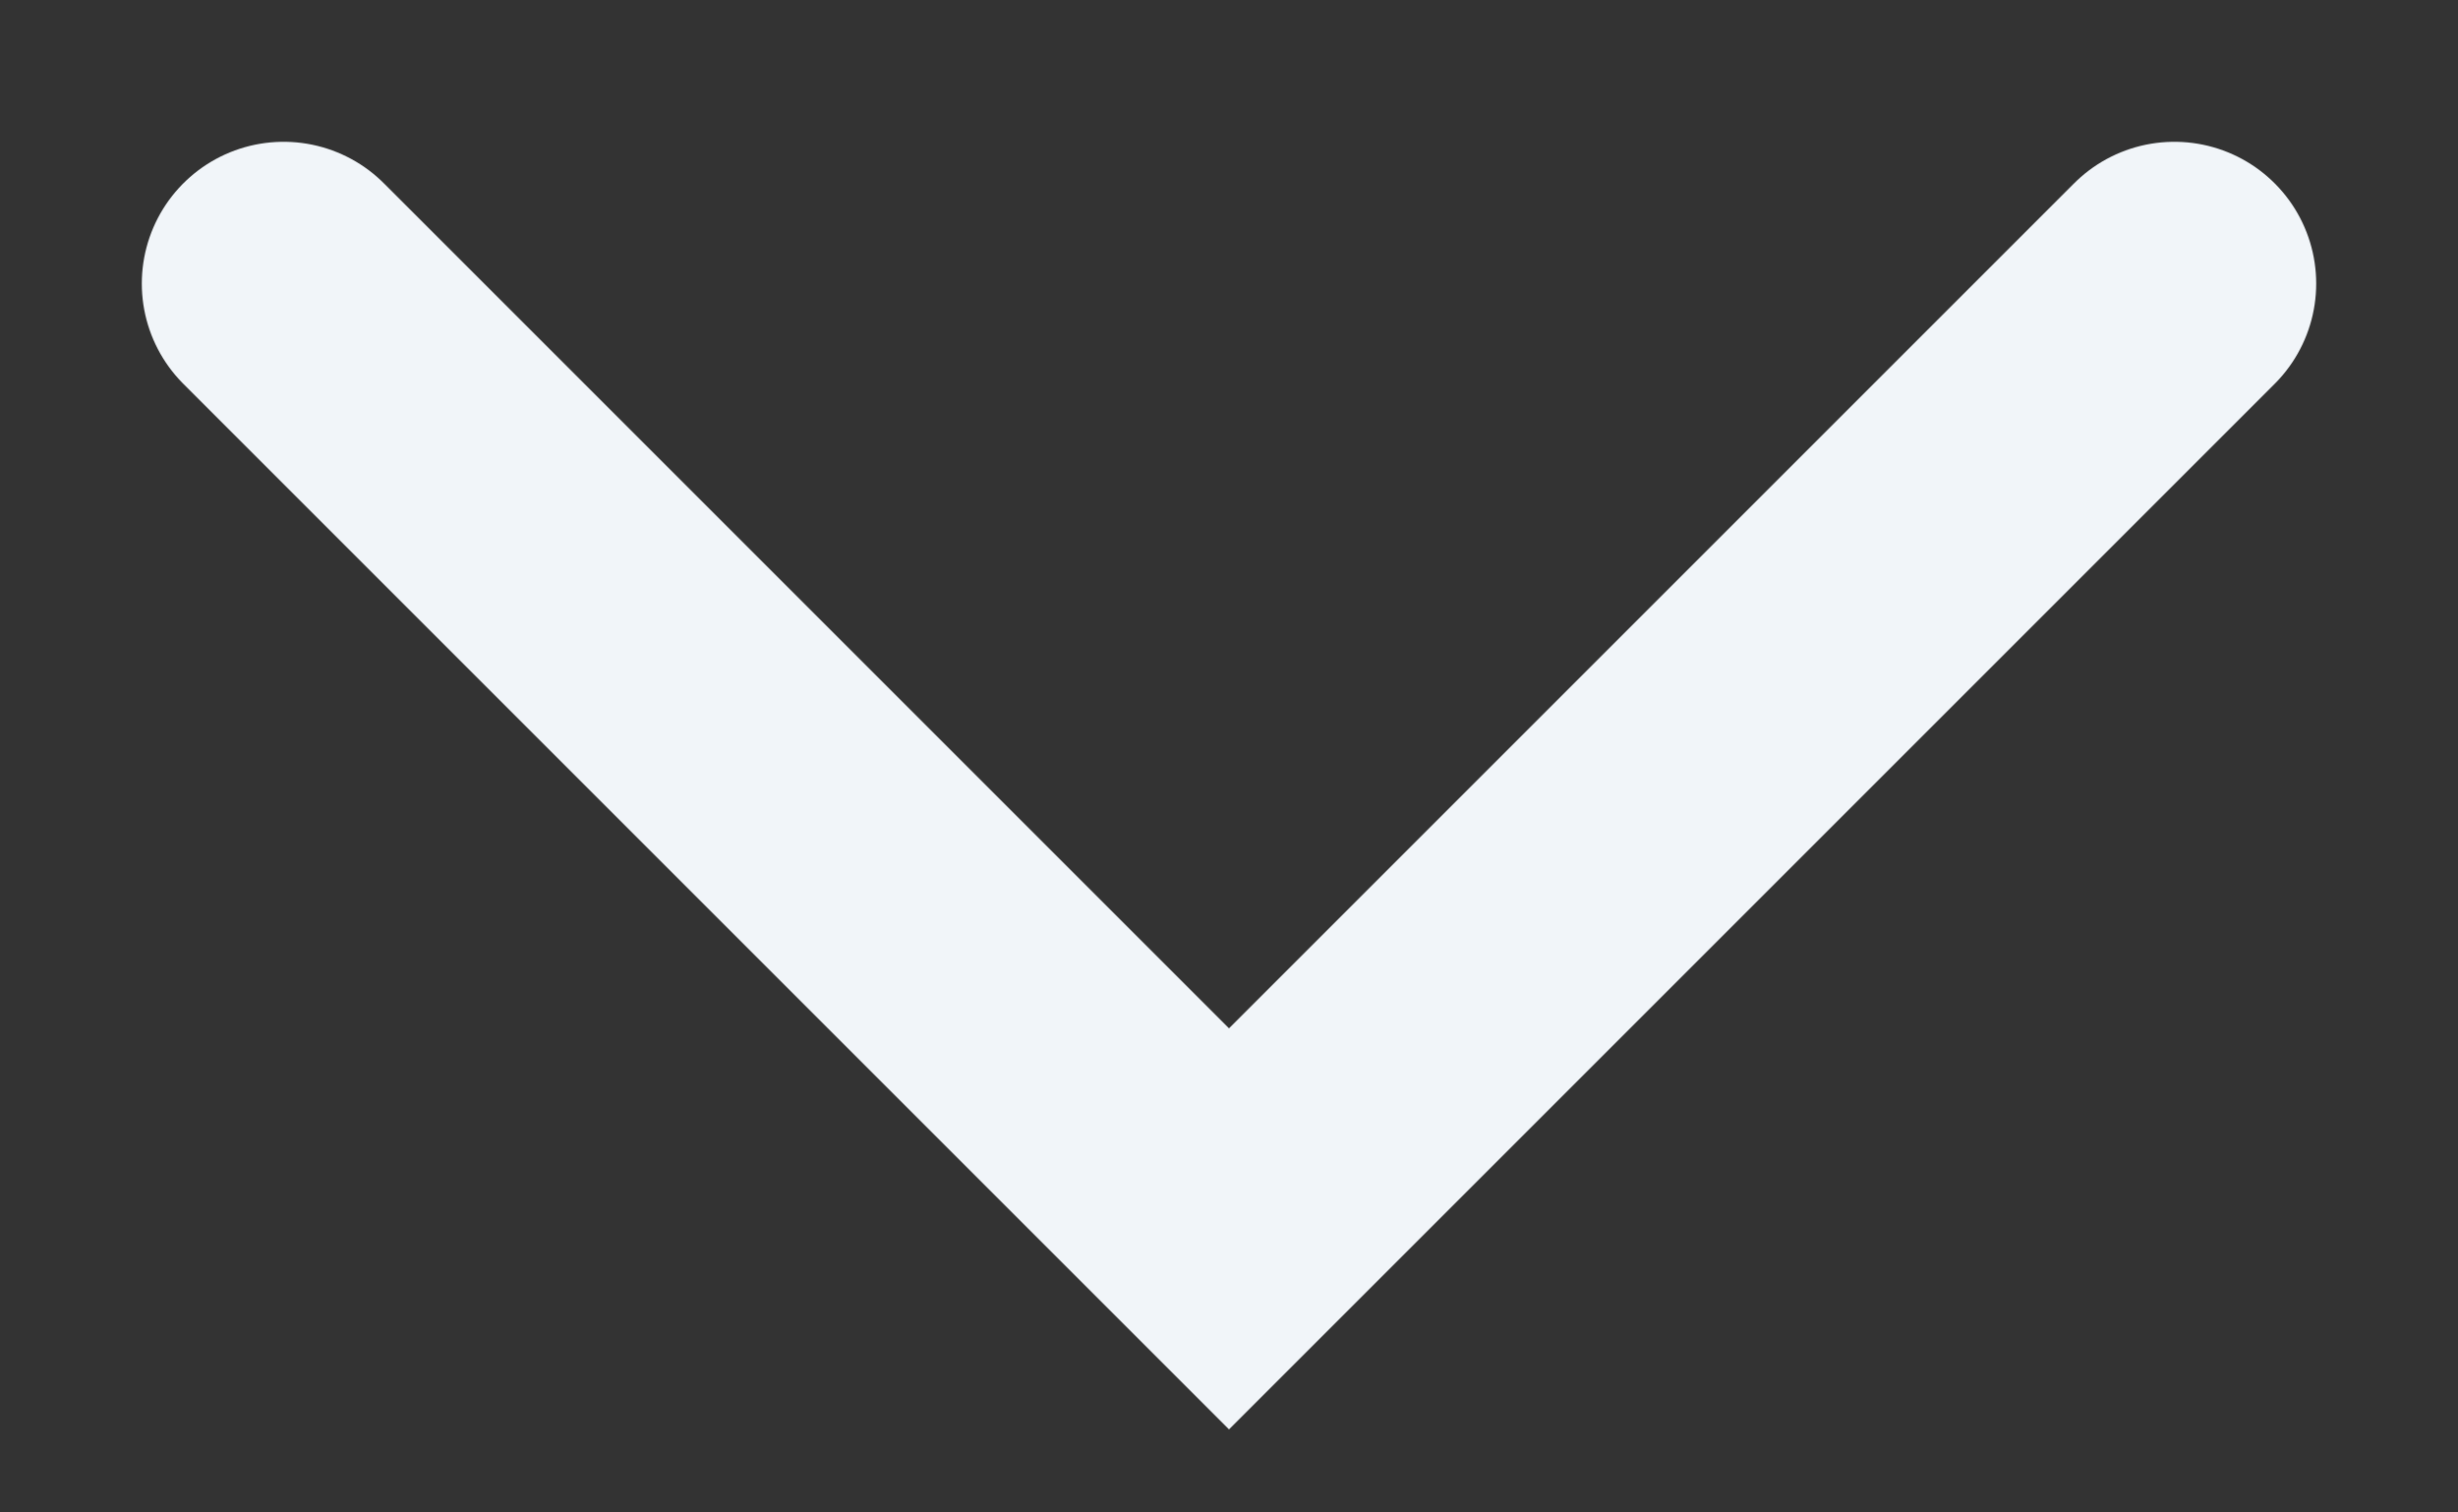 <svg width="13" height="8" viewBox="0 0 13 8" fill="none" xmlns="http://www.w3.org/2000/svg">
<rect x="0" y="0" width="13" height="8" fill="#333333" stroke="none"/>
<path d="M1.5 1.5L6.5 6.5L11.5 1.5" stroke="#F1F5F9" stroke-width="1.5" stroke-linecap="round"/>
</svg>
